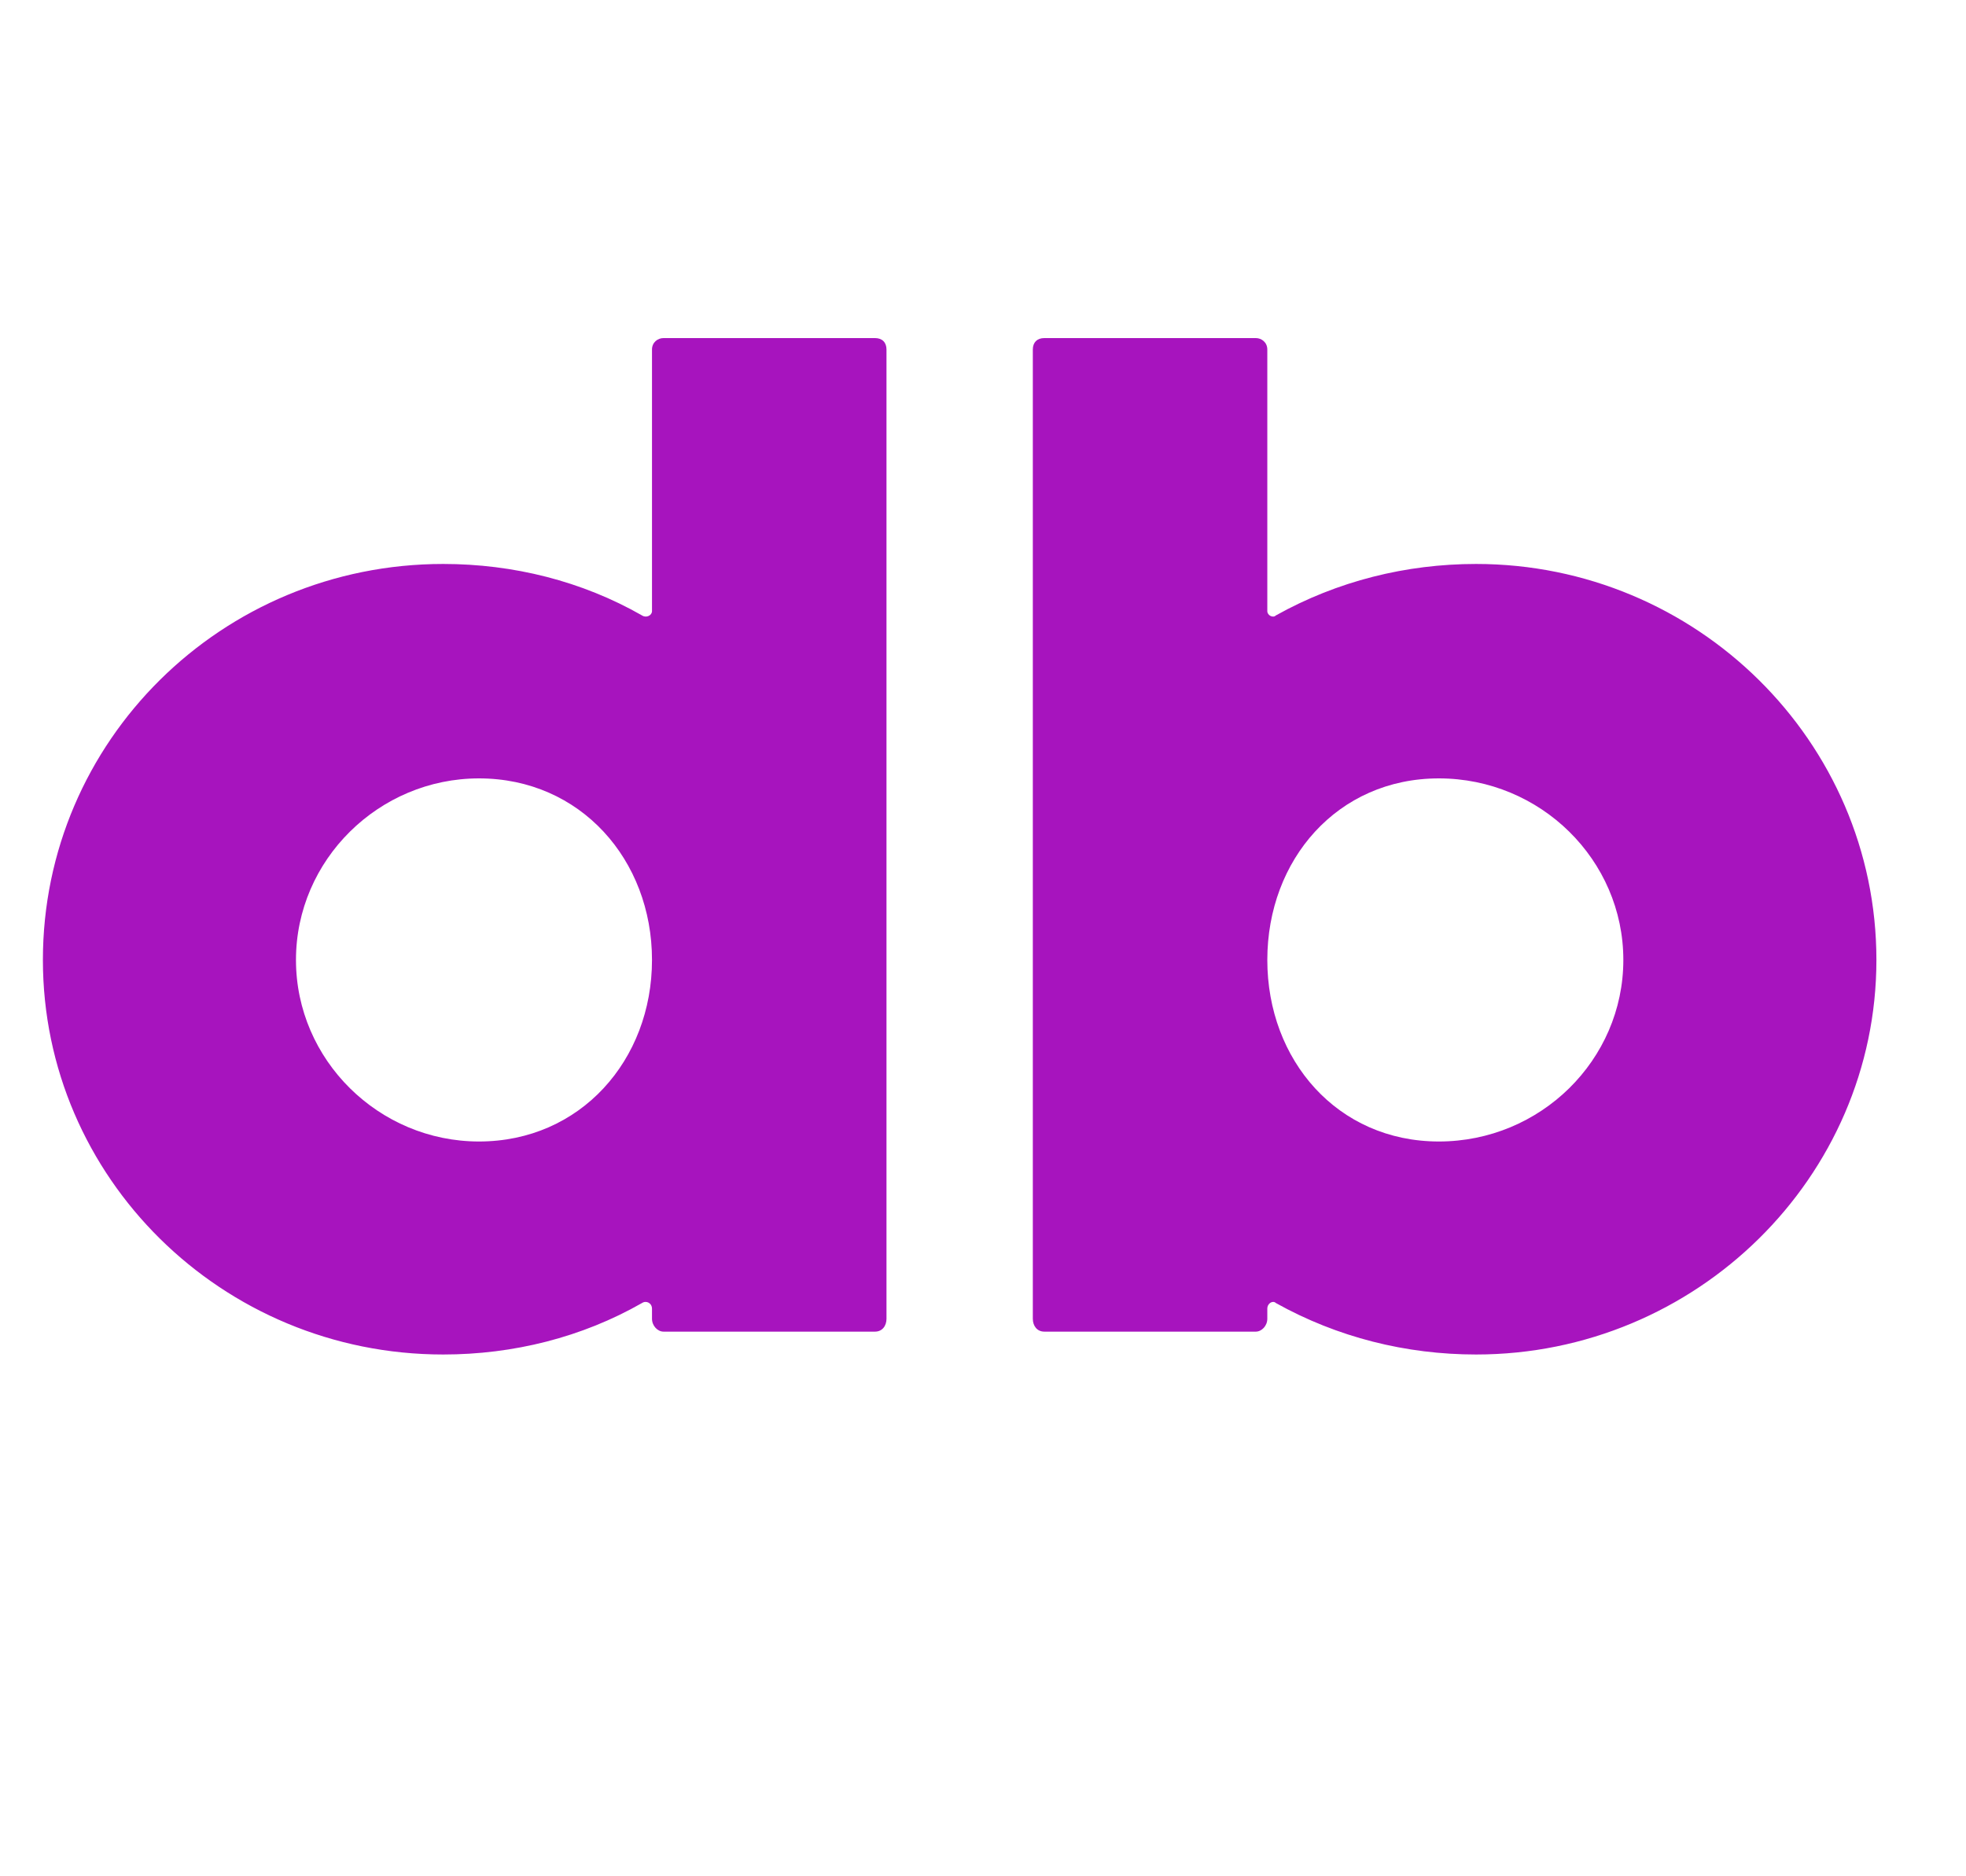 <svg width="44" height="42" viewBox="0 0 44 42" fill="none" xmlns="http://www.w3.org/2000/svg">
<path d="M19.584 7.568C19.744 7.568 19.84 7.664 19.84 7.824V29.52C19.84 29.68 19.744 29.808 19.584 29.808H14.848C14.72 29.808 14.592 29.68 14.592 29.52V29.296C14.592 29.168 14.464 29.104 14.368 29.168C13.024 29.936 11.488 30.32 9.92 30.32C4.96 30.32 0.96 26.352 0.96 21.488C0.96 16.592 4.96 12.624 9.92 12.624C11.488 12.624 13.024 13.008 14.368 13.776C14.464 13.84 14.592 13.776 14.592 13.68V7.824C14.592 7.664 14.72 7.568 14.848 7.568H19.584ZM10.72 25.552C12.992 25.552 14.592 23.728 14.592 21.488C14.592 19.248 12.992 17.424 10.72 17.424C8.48 17.424 6.624 19.248 6.624 21.488C6.624 23.728 8.48 25.552 10.72 25.552ZM33.035 12.624C37.963 12.624 41.995 16.592 41.995 21.488C41.995 26.352 37.963 30.32 33.035 30.32C31.467 30.32 29.931 29.936 28.555 29.168C28.491 29.104 28.363 29.168 28.363 29.296V29.52C28.363 29.68 28.235 29.808 28.107 29.808H23.371C23.211 29.808 23.115 29.68 23.115 29.52V7.824C23.115 7.664 23.211 7.568 23.371 7.568H28.107C28.235 7.568 28.363 7.664 28.363 7.824V13.68C28.363 13.776 28.491 13.84 28.555 13.776C29.931 13.008 31.467 12.624 33.035 12.624ZM32.203 25.552C34.475 25.552 36.331 23.728 36.331 21.488C36.331 19.248 34.475 17.424 32.203 17.424C29.931 17.424 28.363 19.248 28.363 21.488C28.363 23.728 29.931 25.552 32.203 25.552Z" fill="#A714BE"/>
</svg>
